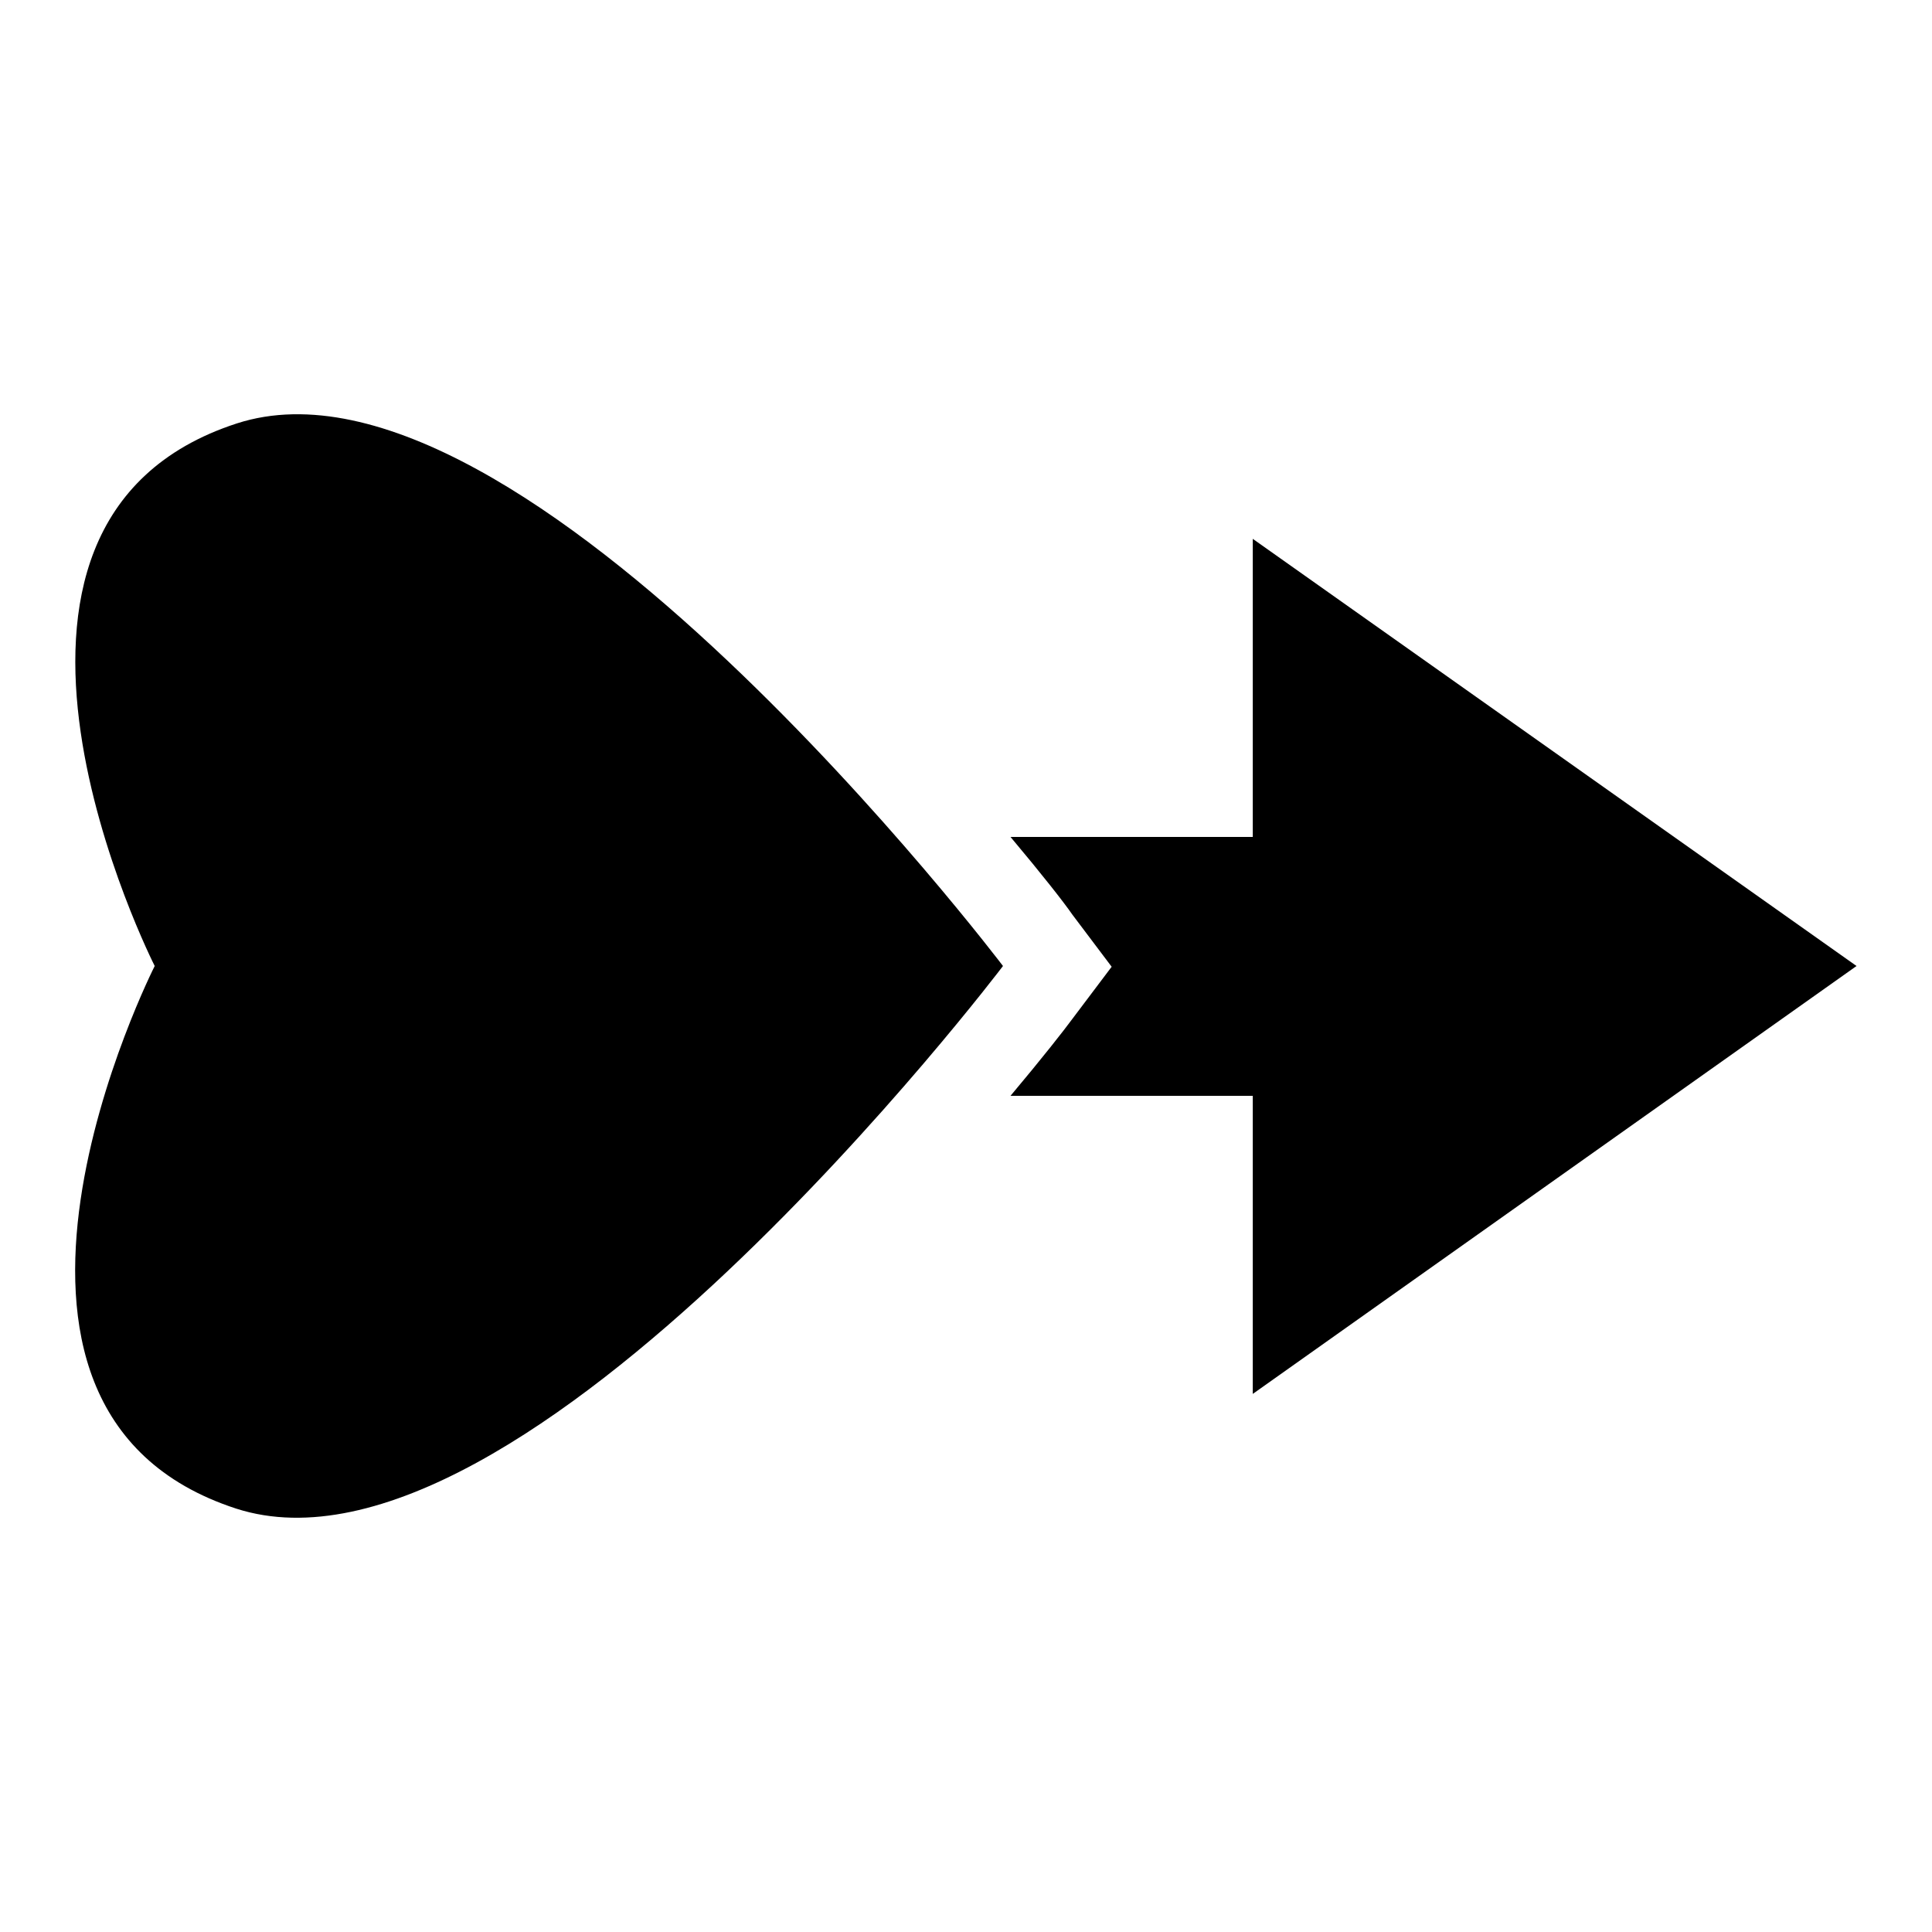 <?xml version="1.0" encoding="utf-8"?>
<!-- Svg Vector Icons : http://www.onlinewebfonts.com/icon -->
<!DOCTYPE svg PUBLIC "-//W3C//DTD SVG 1.1//EN" "http://www.w3.org/Graphics/SVG/1.1/DTD/svg11.dtd">
<svg version="1.1" xmlns="http://www.w3.org/2000/svg" xmlns:xlink="http://www.w3.org/1999/xlink" x="0px" y="0px" viewBox="0 0 256 256" enable-background="new 0 0 256 256" xml:space="preserve">
<g><g><g><g><path fill="#000000" d="M246,128l-80-56.6v39.5h-32.1c4.2,5,7.1,8.7,8.2,10.3l5.2,6.9l-5.2,6.9c-1.1,1.5-4,5.2-8.2,10.2H166v39.5L246,128z"/><path fill="#000000" d="M31.4,56.1C-9.3,69.3,20.5,128,20.5,128s-29.8,58.7,10.8,71.9C69.2,212.1,132.9,128,132.9,128S69.2,43.9,31.4,56.1z"/></g></g><g></g><g></g><g></g><g></g><g></g><g></g><g></g><g></g><g></g><g></g><g></g><g></g><g></g><g></g><g></g></g></g>
</svg>